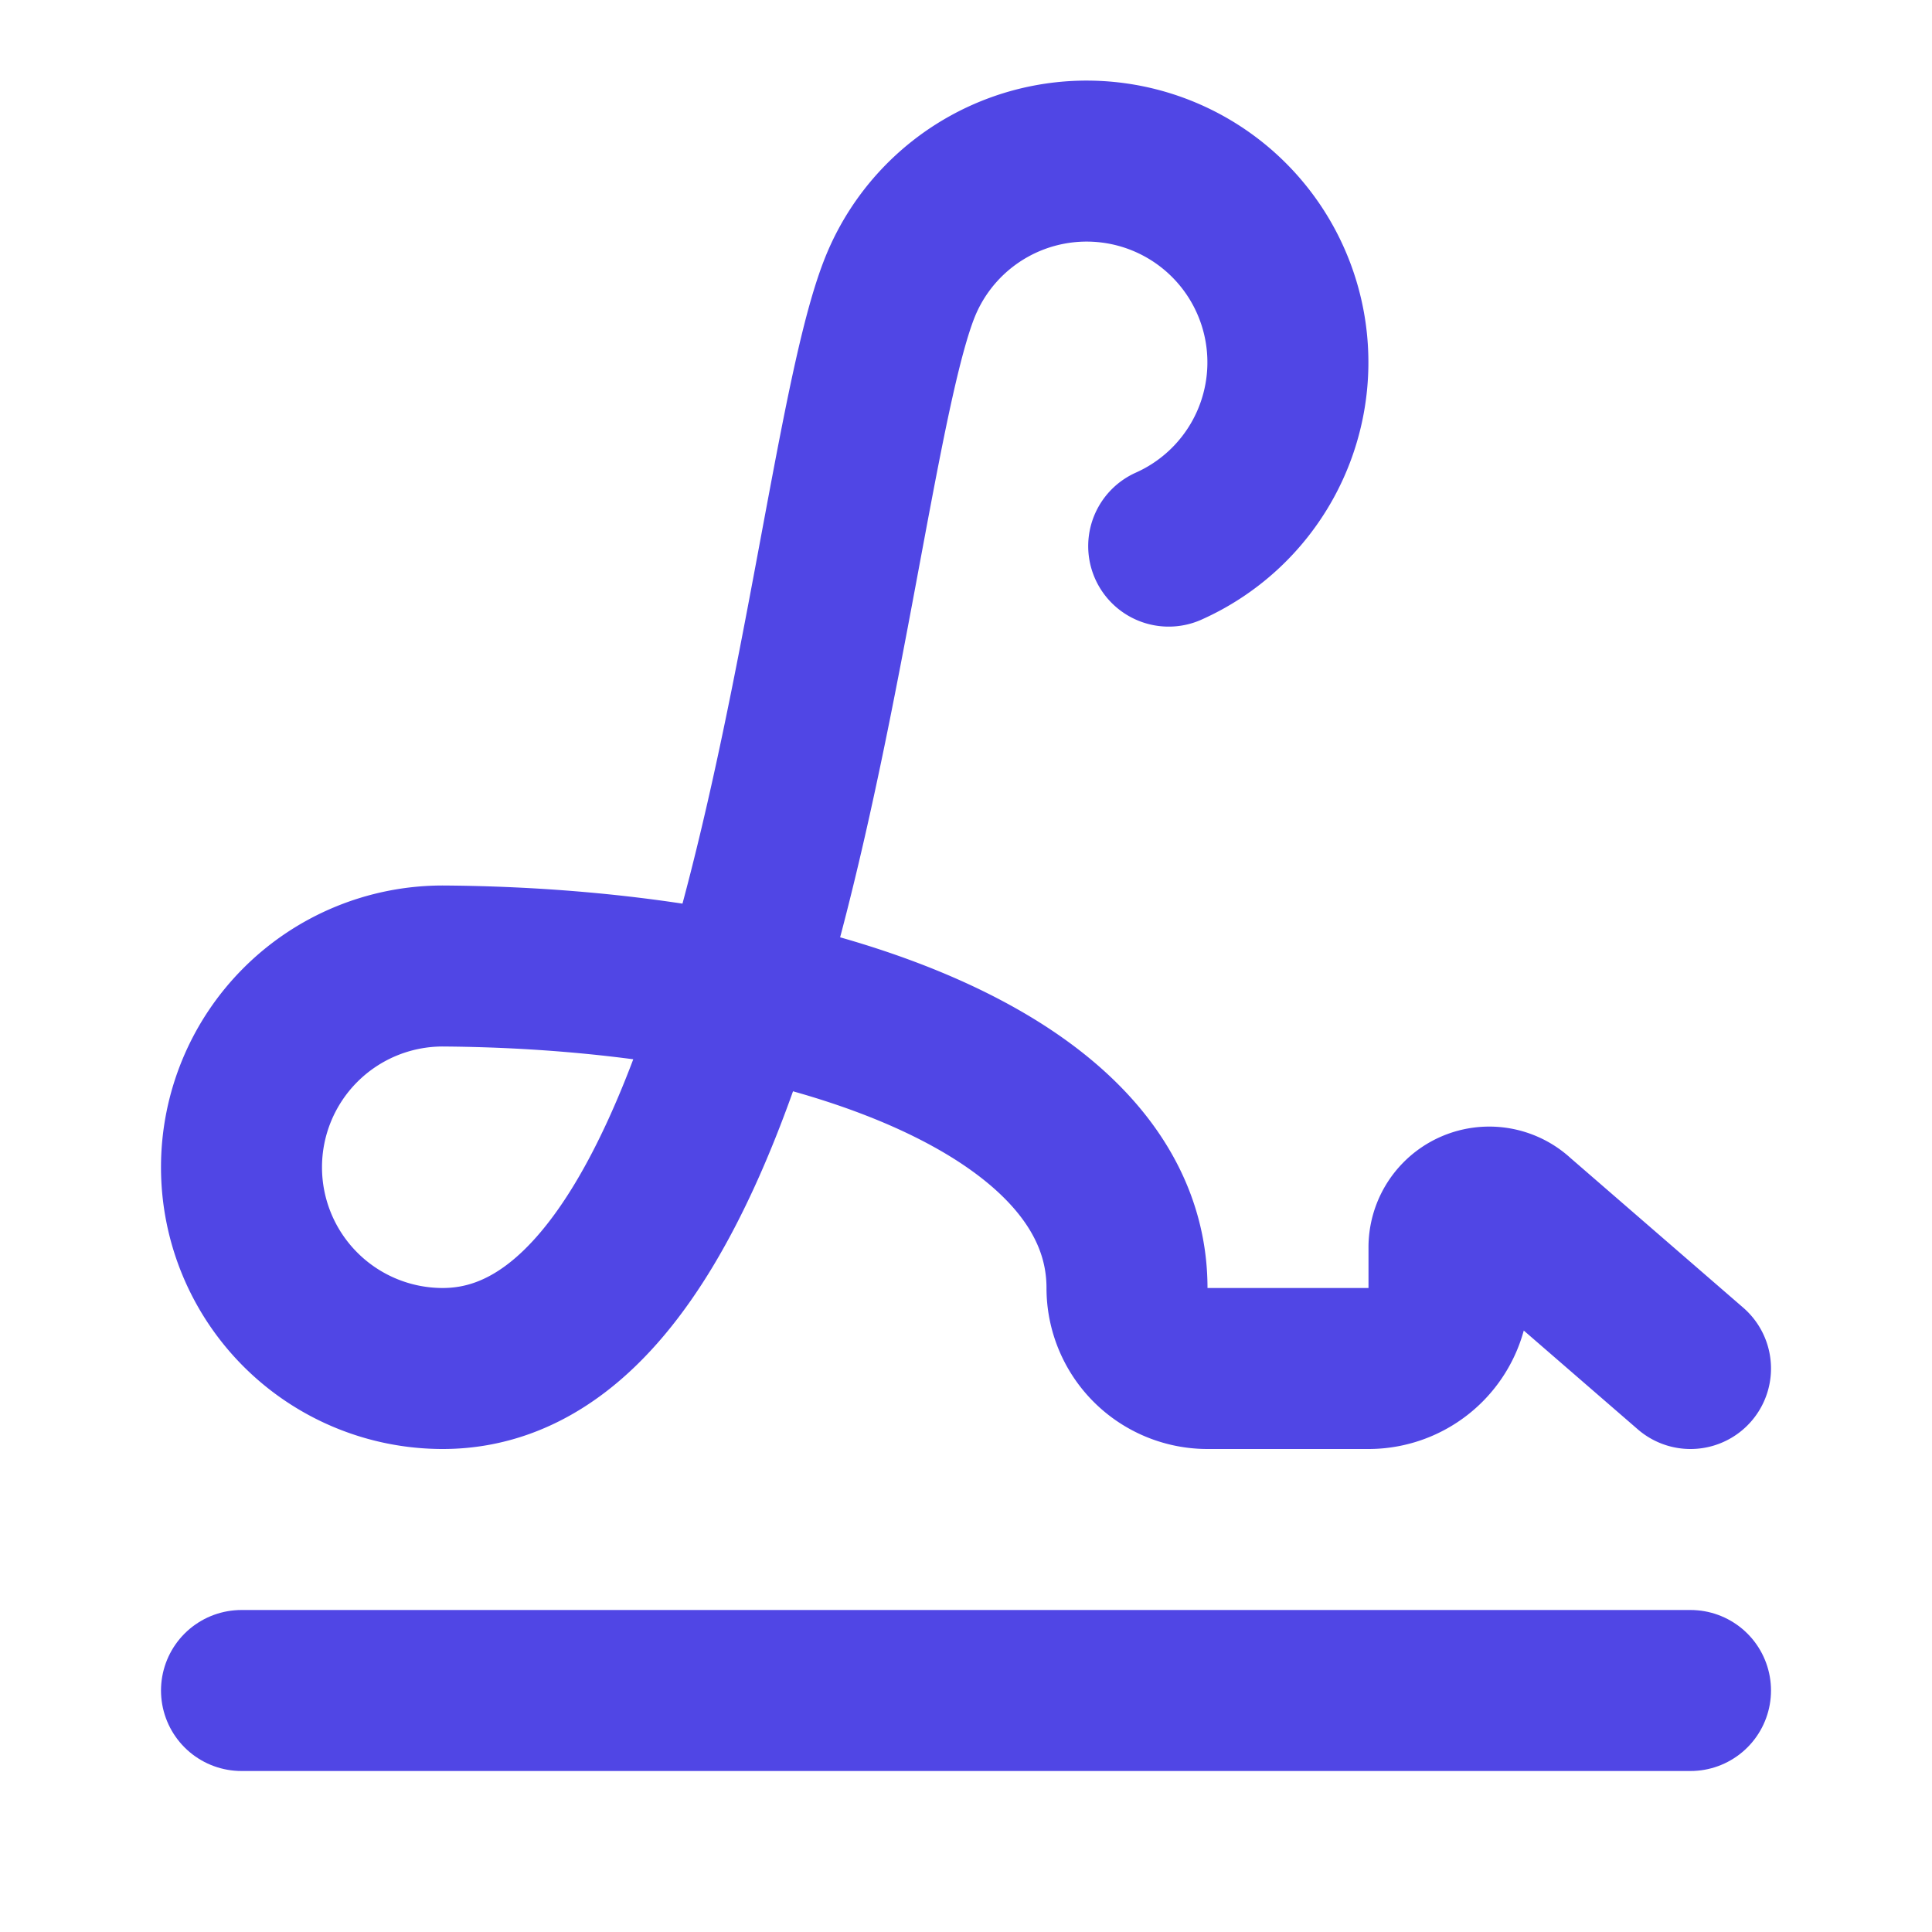 <svg xmlns="http://www.w3.org/2000/svg" width="32" height="32" viewBox="0 0 24 24" fill="none" stroke="#5046e5" stroke-width="2" stroke-linecap="round" stroke-linejoin="round" class="lucide lucide-signature-icon lucide-signature"><path d="m21 17-2.156-1.868A.5.5 0 0 0 18 15.5v.5a1 1 0 0 1-1 1h-2a1 1 0 0 1-1-1c0-2.545-3.991-3.97-8.5-4a1 1 0 0 0 0 5c4.153 0 4.745-11.295 5.708-13.5a2.5 2.5 0 1 1 3.31 3.284"/><path d="M3 21h18"/></svg> 